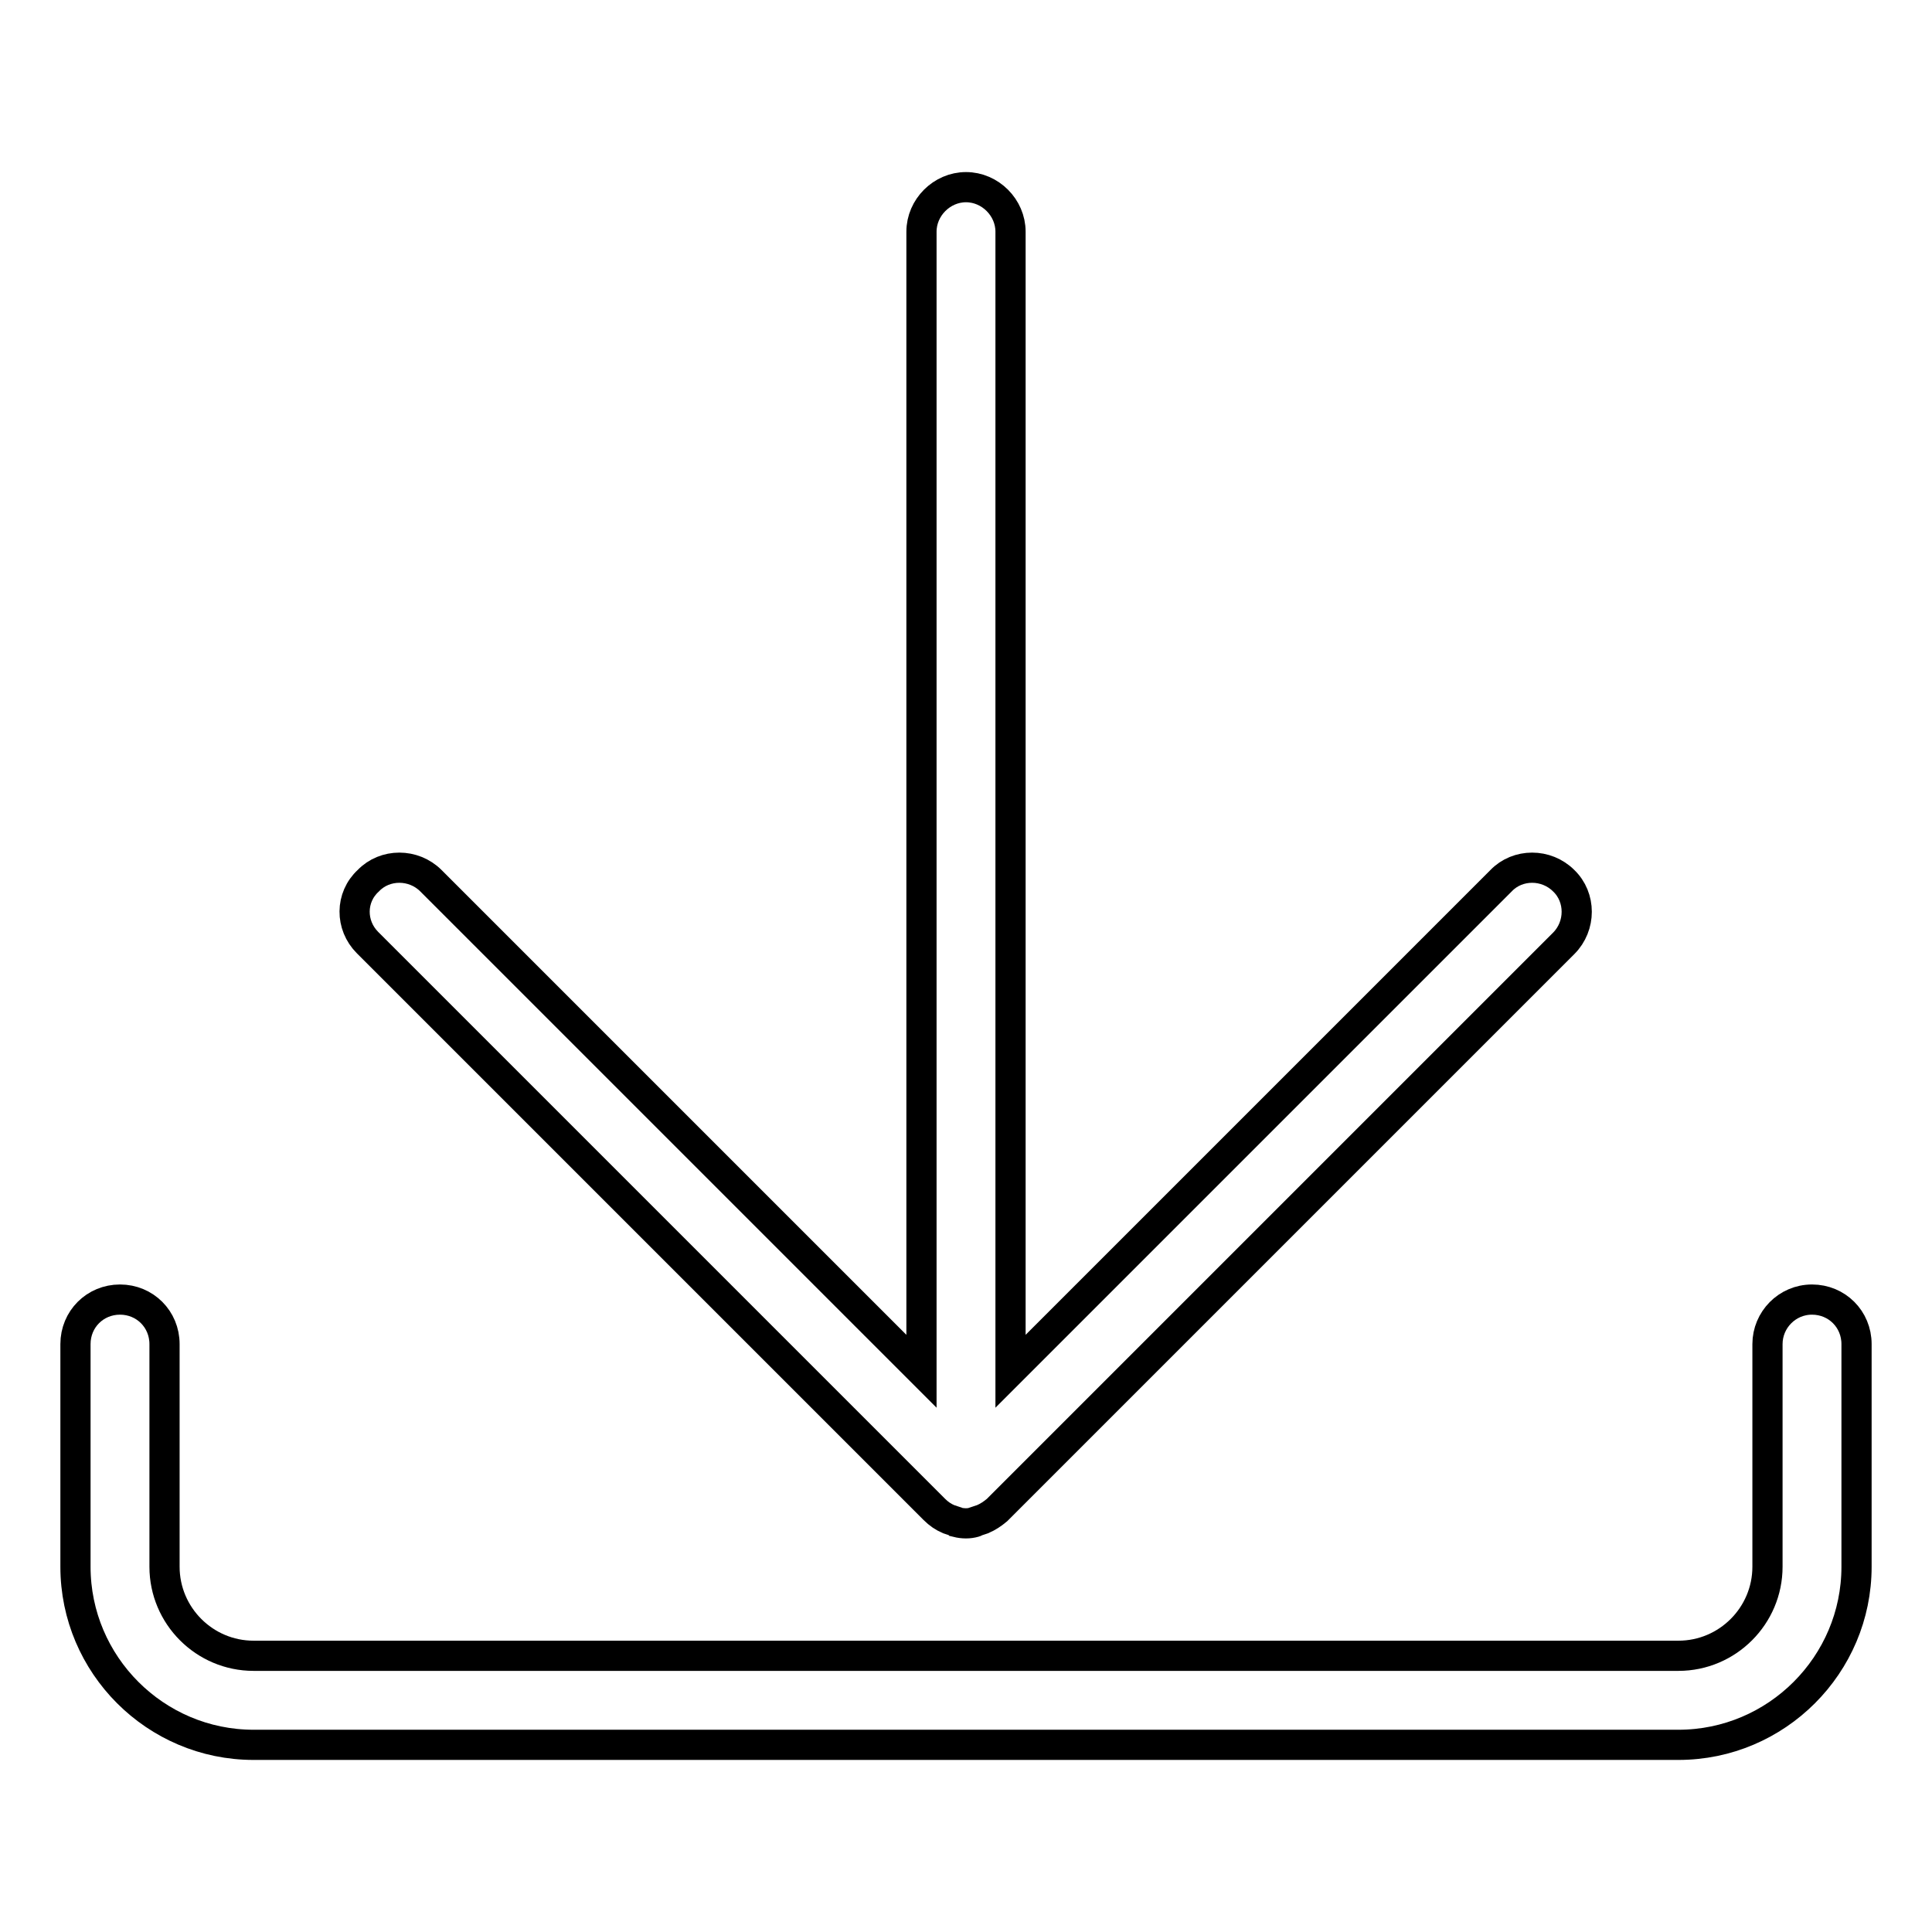 <?xml version="1.0" encoding="utf-8"?>
<!-- Svg Vector Icons : http://www.onlinewebfonts.com/icon -->
<!DOCTYPE svg PUBLIC "-//W3C//DTD SVG 1.1//EN" "http://www.w3.org/Graphics/SVG/1.1/DTD/svg11.dtd">
<svg version="1.1" xmlns="http://www.w3.org/2000/svg" xmlns:xlink="http://www.w3.org/1999/xlink" x="0px" y="0px" viewBox="0 0 256 256" enable-background="new 0 0 256 256" xml:space="preserve">
<g> <path stroke-width="4" fill-opacity="0" stroke="#000000"  d="M48.7,124.9l75.1,75.1c0.6,0.6,1.2,1,1.9,1.3c0,0,0,0,0,0c0.3,0.1,0.6,0.2,0.9,0.3c0.1,0,0.2,0.1,0.2,0.1 c0.8,0.2,1.6,0.2,2.3,0c0.1,0,0.2-0.1,0.2-0.1c0.3-0.1,0.6-0.2,0.9-0.3c0,0,0,0,0,0c0.7-0.3,1.3-0.7,1.9-1.2l75.1-75.1 c2.3-2.3,2.3-6.1,0-8.3c-2.3-2.3-6.1-2.3-8.3,0l-65,65v-151c0-3.2-2.7-5.9-5.9-5.9c-3.2,0-5.9,2.7-5.9,5.9v151l-65-65 c-2.3-2.3-6.1-2.3-8.3,0C46.4,118.9,46.4,122.6,48.7,124.9z M234.2,178.1v29.5c0,6.5-5.3,11.8-11.8,11.8H33.6 c-6.5,0-11.8-5.3-11.8-11.8v-29.5c0-3.3-2.6-5.9-5.9-5.9l0,0c-3.3,0-5.9,2.6-5.9,5.9v29.5c0,13,10.6,23.6,23.6,23.6h188.8 c13,0,23.6-10.6,23.6-23.6v-29.5c0-3.3-2.6-5.9-5.9-5.9l0,0C236.8,172.2,234.2,174.9,234.2,178.1z"/></g>
</svg>